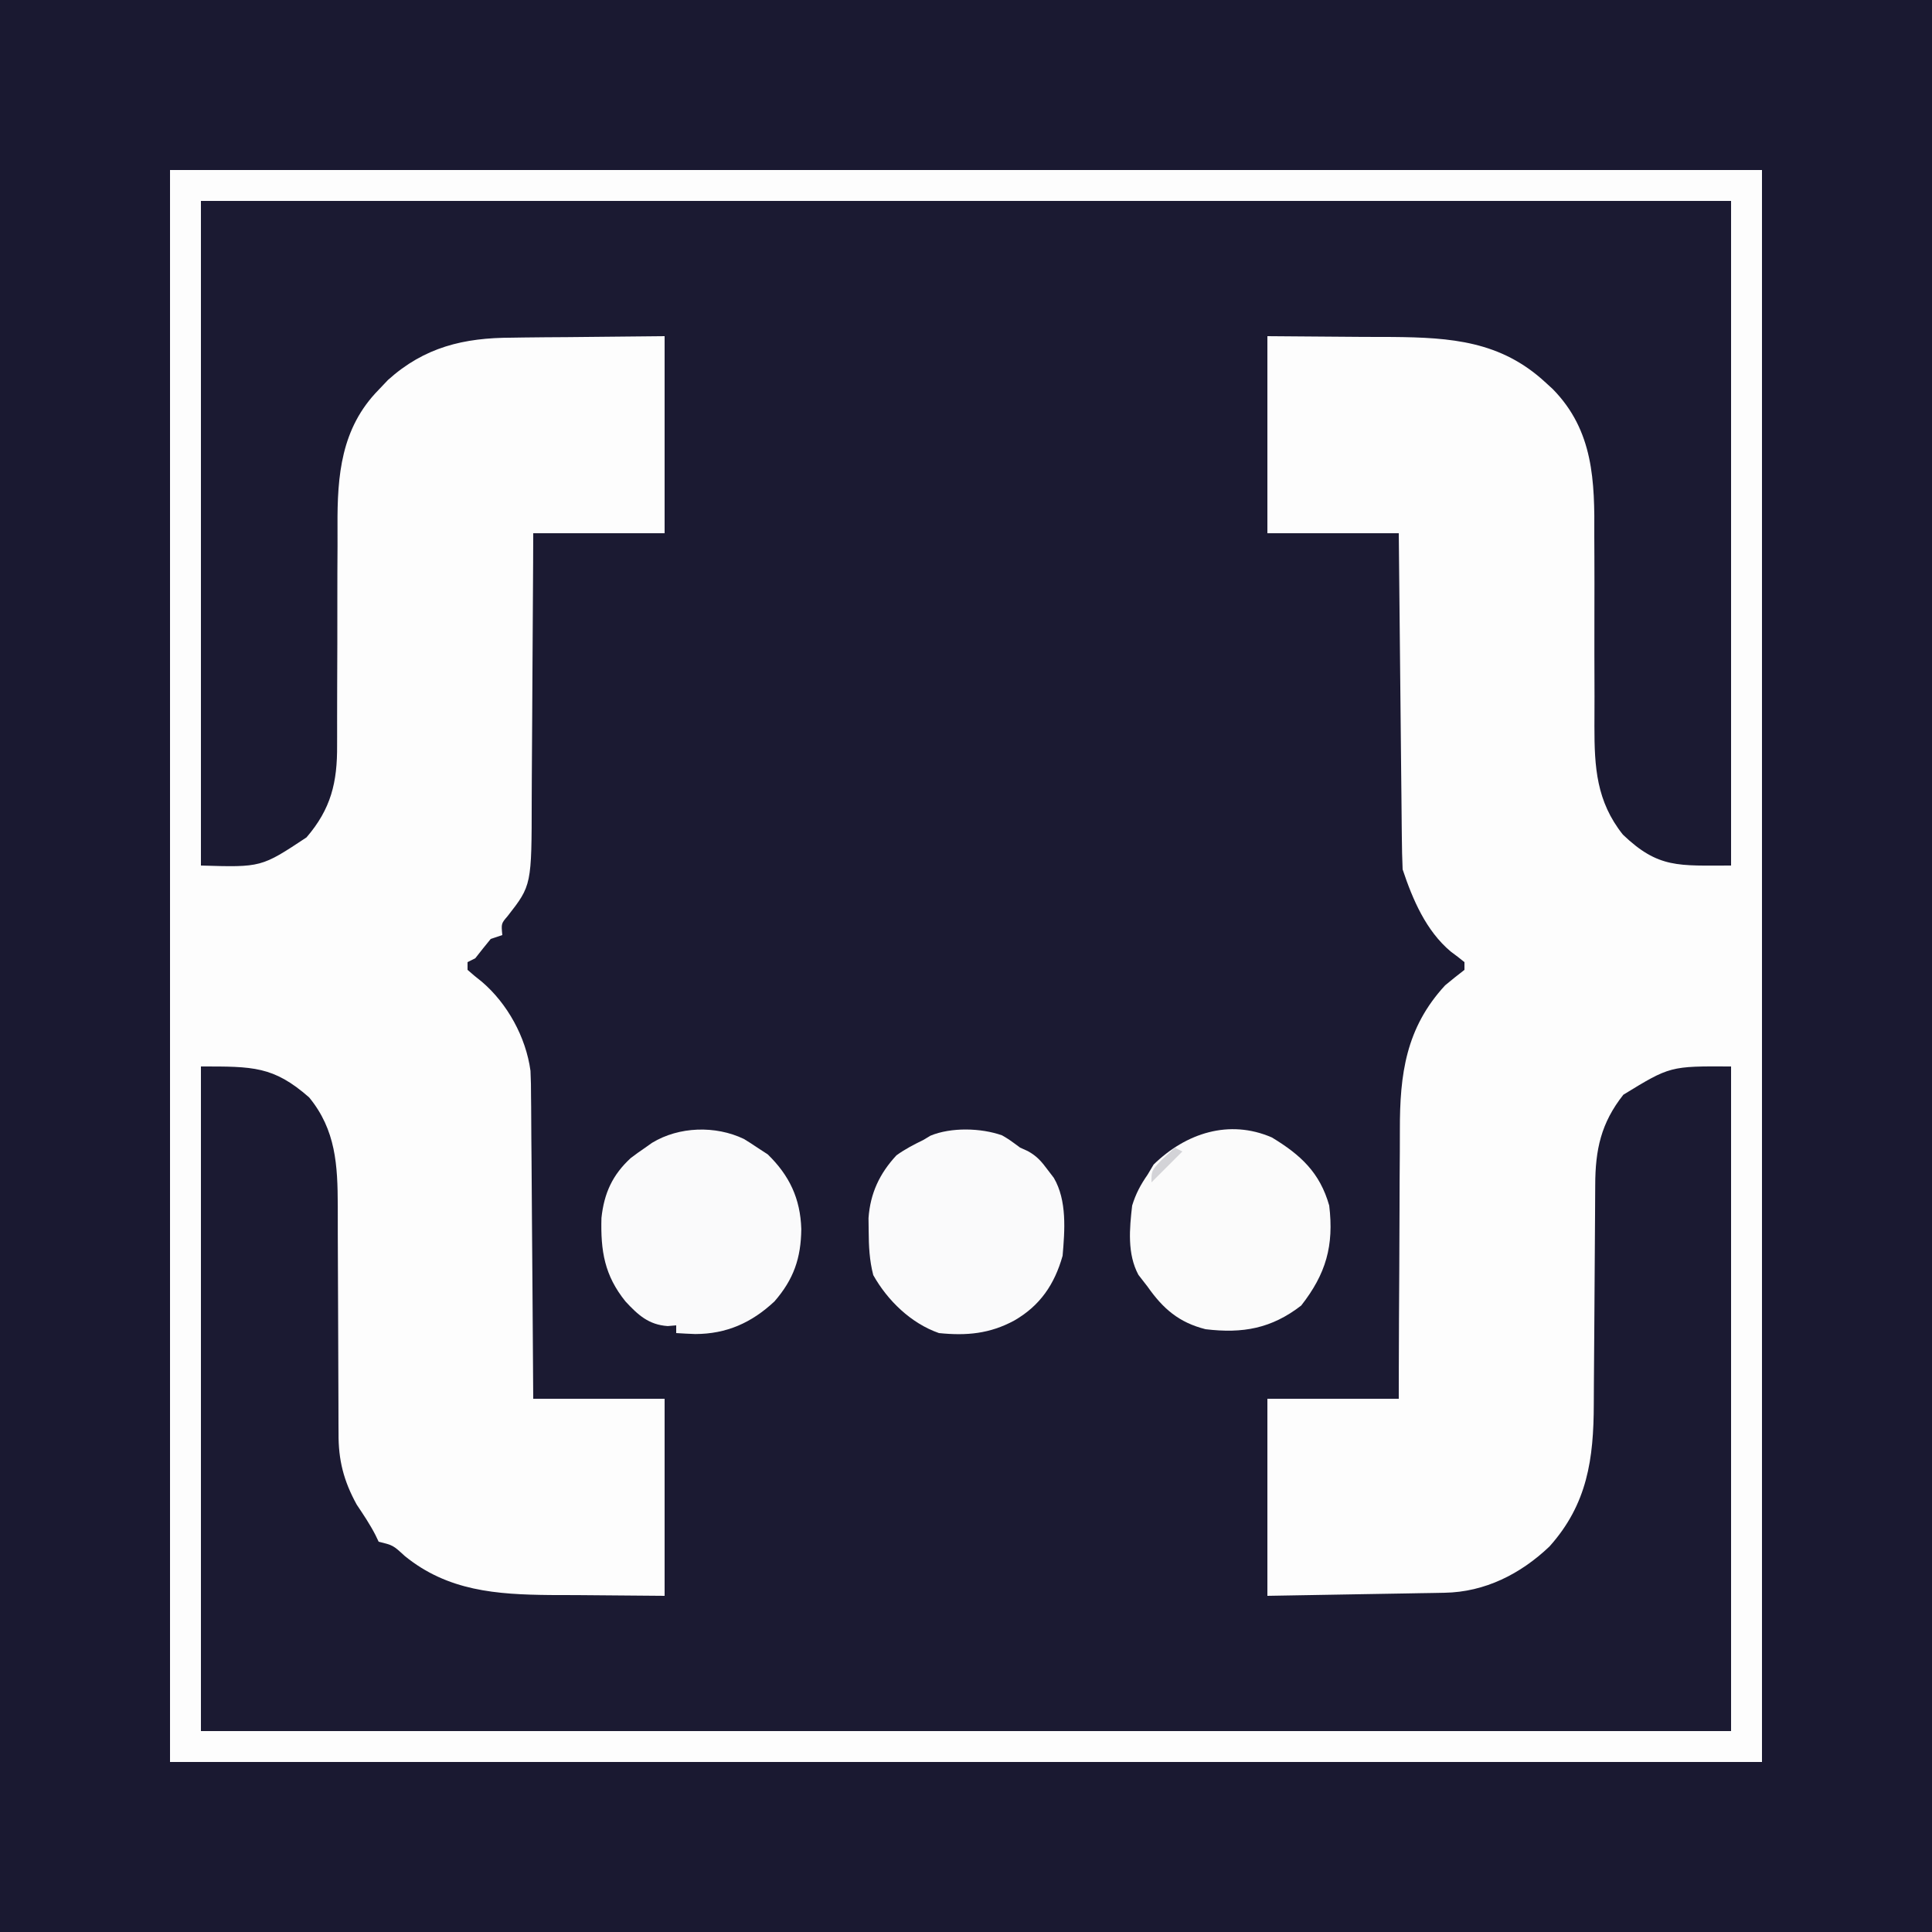 <?xml version="1.0" encoding="UTF-8"?>
<svg version="1.1" xmlns="http://www.w3.org/2000/svg" width="500" height="500">
<rect width="100%" height="100%" fill="#808080" stroke="none"/>
<path d="M0 0 C165 0 330 0 500 0 C500 165 500 330 500 500 C335 500 170 500 0 500 C0 335 0 170 0 0 Z " fill="#1B1A32" transform="translate(0,0)"/>
<path d="M0 0 C165 0 330 0 500 0 C500 165 500 330 500 500 C335 500 170 500 0 500 C0 335 0 170 0 0 Z M44 44 C44 179.96 44 315.92 44 456 C179.96 456 315.92 456 456 456 C456 320.04 456 184.08 456 44 C320.04 44 184.08 44 44 44 Z " fill="#1A1931" transform="translate(0,0)"/>
<path d="M0 0 C135.96 0 271.92 0 412 0 C412 135.96 412 271.92 412 412 C276.04 412 140.08 412 0 412 C0 276.04 0 140.08 0 0 Z M8 8 C8 64.76 8 121.52 8 180 C23.621 180.471 23.621 180.471 35.316 172.723 C41.672 165.344 43.317 158.465 43.24 148.863 C43.242 148.092 43.244 147.322 43.246 146.528 C43.249 144.869 43.248 143.21 43.244 141.551 C43.238 138.912 43.247 136.275 43.261 133.637 C43.298 126.14 43.317 118.644 43.305 111.148 C43.3 106.548 43.318 101.949 43.351 97.349 C43.359 95.609 43.358 93.87 43.347 92.131 C43.27 79.048 44.272 66.817 53.938 56.938 C54.751 56.08 55.564 55.223 56.402 54.34 C65.843 45.836 76.018 43.404 88.449 43.391 C89.46 43.375 90.472 43.359 91.513 43.343 C95.238 43.291 98.963 43.272 102.688 43.25 C111.041 43.167 119.394 43.085 128 43 C128 59.83 128 76.66 128 94 C116.78 94 105.56 94 94 94 C93.991 96.548 93.981 99.095 93.972 101.72 C93.938 110.17 93.882 118.619 93.816 127.069 C93.777 132.188 93.744 137.308 93.729 142.427 C93.714 147.374 93.679 152.321 93.632 157.269 C93.617 159.149 93.609 161.03 93.608 162.91 C93.588 185.121 93.588 185.121 87.366 193.094 C85.709 195.016 85.709 195.016 86 198 C85.01 198.33 84.02 198.66 83 199 C81.642 200.646 80.307 202.313 79 204 C78.34 204.33 77.68 204.66 77 205 C77 205.66 77 206.32 77 207 C78.19 208.066 79.429 209.078 80.688 210.062 C87.316 215.707 92.102 224.407 93.288 233.118 C93.405 235.381 93.437 237.628 93.432 239.895 C93.448 241.169 93.448 241.169 93.463 242.469 C93.493 245.251 93.503 248.031 93.512 250.812 C93.529 252.752 93.547 254.691 93.566 256.63 C93.613 261.713 93.643 266.796 93.67 271.879 C93.699 277.075 93.746 282.27 93.791 287.465 C93.877 297.643 93.943 307.821 94 318 C105.22 318 116.44 318 128 318 C128 334.83 128 351.66 128 369 C120.534 368.938 113.067 368.876 105.375 368.812 C103.049 368.806 100.722 368.799 98.326 368.792 C84.516 368.648 71.91 367.776 60.75 358.688 C57.721 355.904 57.721 355.904 54 355 C53.58 354.126 53.58 354.126 53.152 353.234 C51.732 350.48 50.04 347.963 48.316 345.391 C44.943 339.264 43.555 333.854 43.615 326.891 C43.61 326.124 43.604 325.357 43.599 324.567 C43.589 322.916 43.586 321.265 43.589 319.614 C43.594 316.993 43.58 314.374 43.561 311.753 C43.524 306.19 43.51 300.626 43.5 295.062 C43.488 288.614 43.466 282.165 43.42 275.717 C43.407 273.148 43.411 270.58 43.415 268.012 C43.38 257.587 42.94 248.44 36 240 C26.755 231.901 21.475 232 8 232 C8 288.76 8 345.52 8 404 C138.68 404 269.36 404 404 404 C404 347.24 404 290.48 404 232 C388.22 231.91 388.22 231.91 376.125 239.312 C370.331 246.64 368.856 253.54 368.842 262.769 C368.837 263.535 368.832 264.302 368.827 265.091 C368.816 266.751 368.808 268.41 368.801 270.069 C368.789 272.702 368.769 275.334 368.748 277.967 C368.686 285.45 368.632 292.933 368.599 300.416 C368.578 305 368.542 309.583 368.498 314.166 C368.484 315.906 368.475 317.646 368.472 319.386 C368.443 333.517 366.829 345.27 356.996 356.234 C349.508 363.361 340.279 368.025 329.864 368.205 C328.829 368.226 327.794 368.246 326.728 368.266 C325.647 368.283 324.567 368.299 323.453 368.316 C321.955 368.344 321.955 368.344 320.427 368.373 C316.702 368.441 312.976 368.501 309.25 368.562 C296.751 368.779 296.751 368.779 284 369 C284 352.17 284 335.34 284 318 C295.22 318 306.44 318 318 318 C318.004 315.427 318.008 312.855 318.012 310.204 C318.03 301.666 318.074 293.129 318.132 284.592 C318.166 279.42 318.191 274.248 318.196 269.076 C318.2 264.076 318.229 259.078 318.273 254.078 C318.286 252.179 318.291 250.28 318.286 248.381 C318.26 234.026 319.826 222.026 330 211 C331.646 209.641 333.305 208.297 335 207 C335 206.34 335 205.68 335 205 C333.84 204.048 332.646 203.139 331.438 202.25 C325.055 196.89 321.598 188.794 319 181 C318.88 178.217 318.815 175.457 318.795 172.673 C318.785 171.824 318.775 170.975 318.765 170.1 C318.733 167.292 318.708 164.484 318.684 161.676 C318.663 159.73 318.642 157.783 318.621 155.837 C318.565 150.713 318.516 145.588 318.468 140.464 C318.418 135.236 318.362 130.008 318.307 124.779 C318.199 114.52 318.098 104.26 318 94 C306.78 94 295.56 94 284 94 C284 77.17 284 60.34 284 43 C292.147 43.062 300.294 43.124 308.688 43.188 C311.232 43.194 313.776 43.201 316.397 43.208 C331.493 43.354 344.401 44.246 356 55 C356.615 55.562 357.23 56.124 357.863 56.703 C368.431 67.474 368.715 80.558 368.602 94.672 C368.607 96.448 368.615 98.224 368.626 100 C368.649 104.639 368.645 109.277 368.632 113.917 C368.614 121.353 368.624 128.789 368.658 136.226 C368.664 138.805 368.651 141.384 368.636 143.964 C368.629 154.512 369.135 163.37 376 172 C385.227 180.817 390.39 180 404 180 C404 123.24 404 66.48 404 8 C273.32 8 142.64 8 8 8 Z " fill="#FDFDFD" transform="translate(44,44)"/>
<path d="M0 0 C1.187 0.717 2.357 1.464 3.5 2.25 C4.387 2.828 5.274 3.405 6.188 4 C11.824 9.484 14.632 15.47 14.875 23.312 C14.799 30.859 12.896 36.348 7.926 42.059 C2.012 47.587 -4.462 50.479 -12.562 50.5 C-14.209 50.437 -15.856 50.361 -17.5 50.25 C-17.5 49.59 -17.5 48.93 -17.5 48.25 C-18.222 48.312 -18.944 48.374 -19.688 48.438 C-24.61 48.109 -27.387 45.564 -30.625 42.062 C-36.05 35.337 -37.082 29.02 -36.844 20.438 C-36.154 14.04 -33.999 9.306 -29.25 4.938 C-28.024 4.009 -26.773 3.112 -25.5 2.25 C-24.915 1.836 -24.33 1.422 -23.727 0.996 C-16.749 -3.229 -7.35 -3.508 0 0 Z " fill="#FAFAFB" transform="translate(192.5,294.75)"/>
<path d="M0 0 C7.453 4.504 12.431 9.105 14.84 17.629 C16.095 28.041 13.995 35.319 7.59 43.504 C-0.106 49.45 -7.515 50.788 -17.16 49.629 C-24.046 47.895 -28.143 44.344 -32.16 38.629 C-32.944 37.618 -33.728 36.608 -34.535 35.566 C-37.466 30.124 -36.847 23.581 -36.16 17.629 C-35.234 14.596 -33.966 12.22 -32.16 9.629 C-31.645 8.763 -31.129 7.896 -30.598 7.004 C-22.267 -1.113 -11.069 -4.803 0 0 Z " fill="#FBFBFB" transform="translate(329.16,294.371)"/>
<path d="M0 0 C1.793 1.047 1.793 1.047 4.668 3.172 C5.322 3.467 5.975 3.762 6.648 4.066 C9.053 5.383 10.225 6.792 11.855 8.984 C12.365 9.651 12.874 10.317 13.398 11.004 C16.836 16.875 16.236 24.607 15.668 31.172 C13.584 38.559 9.844 44.076 3.168 47.922 C-3.177 51.355 -9.172 51.904 -16.332 51.172 C-23.579 48.646 -29.634 42.746 -33.332 36.172 C-34.327 32.342 -34.496 28.683 -34.52 24.734 C-34.534 23.643 -34.548 22.551 -34.562 21.426 C-34.106 14.985 -31.688 9.859 -27.332 5.172 C-25.065 3.53 -22.87 2.418 -20.332 1.172 C-19.742 0.815 -19.151 0.458 -18.543 0.09 C-13.181 -2.136 -5.433 -1.929 0 0 Z " fill="#FAFAFB" transform="translate(259.332,293.828)"/>
<path d="M0 0 C0.66 0.33 1.32 0.66 2 1 C-0.64 3.64 -3.28 6.28 -6 9 C-6 6 -6 6 -3.562 3.375 C-2.717 2.591 -1.871 1.808 -1 1 C-0.67 0.67 -0.34 0.34 0 0 Z " fill="#D3D3D7" transform="translate(304,297)"/>
</svg>
